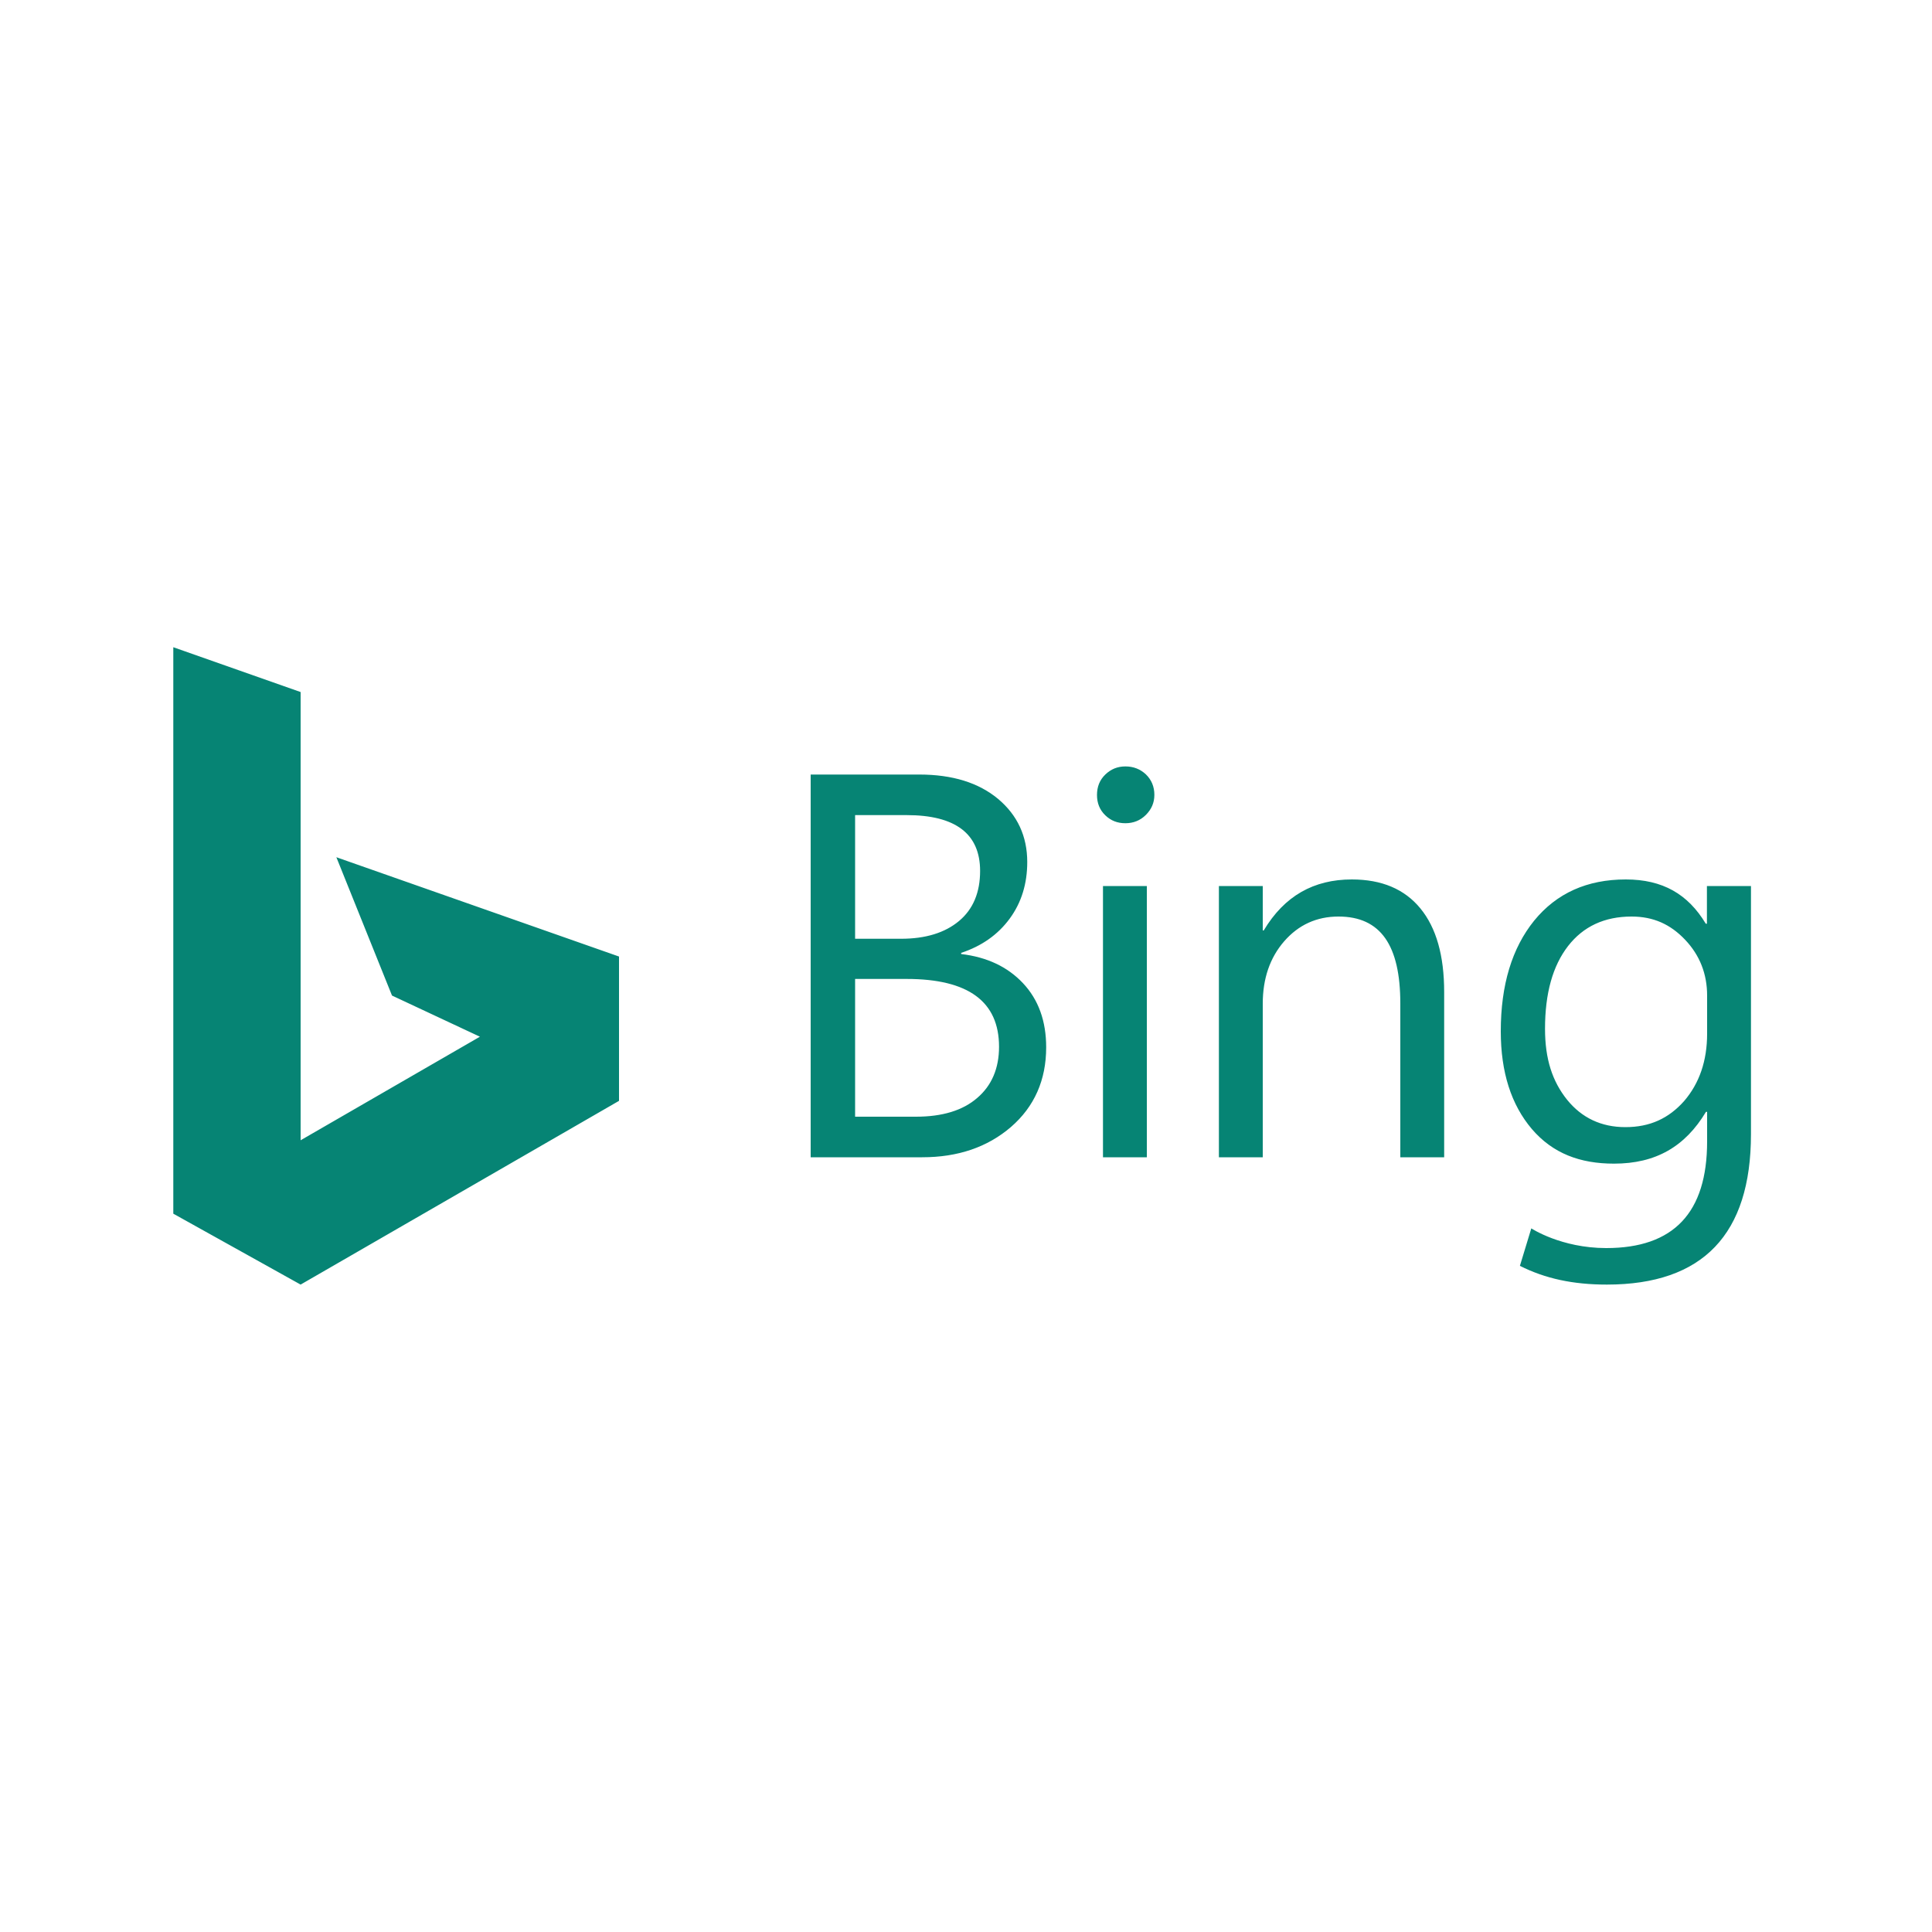 <?xml version="1.0" encoding="utf-8"?>
<!-- Generator: Adobe Illustrator 24.2.0, SVG Export Plug-In . SVG Version: 6.00 Build 0)  -->
<svg version="1.1" id="Layer_1" xmlns="http://www.w3.org/2000/svg" xmlns:xlink="http://www.w3.org/1999/xlink" x="0px" y="0px"
	 viewBox="0 0 1000 1000" style="enable-background:new 0 0 1000 1000;" xml:space="preserve">
<style type="text/css">
	.st0{fill:#068474;}
</style>
<g>
	<path class="st0" d="M202.9,515.3l45.5,21.3l-92.8,53.6v-232L89.7,335v293.2l65.9,36.7l164.8-95.1v-74.7l-146.3-51.4L202.9,515.3z
		 M906.3,458.6V587c0,51.9-24.9,77.9-74.6,77.9c-17.5,0-31.9-3.1-45-9.7l5.9-19.4c0,0,15.4,10.2,38.8,10.2
		c34.8,0,52.2-18.2,52.2-55.2v-15.3h-0.6c-10.8,18-26,26.8-47.6,26.8c-17.6,0-31.7-5.3-42.5-17.9c-10.7-12.6-16.1-29.4-16.1-50.6
		c0-24,5.8-43.1,17.3-57.3c11.6-14.2,27.4-21.3,47.4-21.3c19.1,0,32.2,7.6,41.4,22.9h0.6v-19.5L906.3,458.6z M654.1,481.6
		c10.7-17.9,25.9-26.4,45.6-26.4c15.5,0,27.3,5,35.5,15c8.2,10,12.3,24.4,12.3,43.3V599h-22.7v-79.6c0-30-10.1-45-32-45
		c-11.3,0-20.7,4.3-28.1,12.8c-7.4,8.5-11.1,19.3-11.1,32.3V599h-22.7V458.6h22.7v23L654.1,481.6z M475.8,400.9
		c17.1,0,30.7,4.2,40.8,12.6c10,8.4,15.1,19.3,15.1,32.7c0,11.2-3,21-9.1,29.3c-6.1,8.3-14.5,14.2-25.1,17.7v0.6
		c13.4,1.6,24,6.6,32,15.1c8,8.5,12,19.6,12,33.2c0,16.9-6.1,30.7-18.2,41.2c-12.2,10.5-27.5,15.7-46,15.7h-57.7V400.9H475.8z
		 M593.6,458.6V599h-22.7V458.6H593.6z M883.6,535v-19.7c0-11.2-3.8-20.9-11.4-28.9c-7.6-8-16.4-12-27.7-12c-14,0-25,5.1-32.9,15.3
		c-7.9,10.2-11.9,24.4-11.9,42.8c0,15.7,3.8,27.2,11.4,36.7c7.6,9.4,17.7,14.2,30.2,14.2c12.7,0,22.4-4.5,30.4-13.5
		C879.6,560.7,883.6,549.1,883.6,535L883.6,535z M474.1,578c13.6,0,24.2-3.2,31.7-9.7c7.5-6.4,11.3-15.3,11.3-26.5
		c0-23.4-15.9-35.1-47.8-35.1h-26.7V578H474.1z M466.4,485.9c12.7,0,22.7-3.1,30-9.2c7.3-6.1,10.9-14.8,10.9-25.9
		c0-19.2-12.7-28.9-38-28.9h-26.7v64H466.4z M582.5,396.7c-4.1,0-7.5,1.4-10.4,4.2c-2.9,2.8-4.3,6.3-4.3,10.6
		c0,4.2,1.4,7.7,4.3,10.5c2.9,2.8,6.3,4.1,10.4,4.1c4.1,0,7.7-1.4,10.6-4.3c2.9-2.9,4.4-6.3,4.4-10.4c0-4.2-1.5-7.8-4.4-10.6
		C590.2,398.1,586.7,396.7,582.5,396.7z"/>
</g>
</svg>
